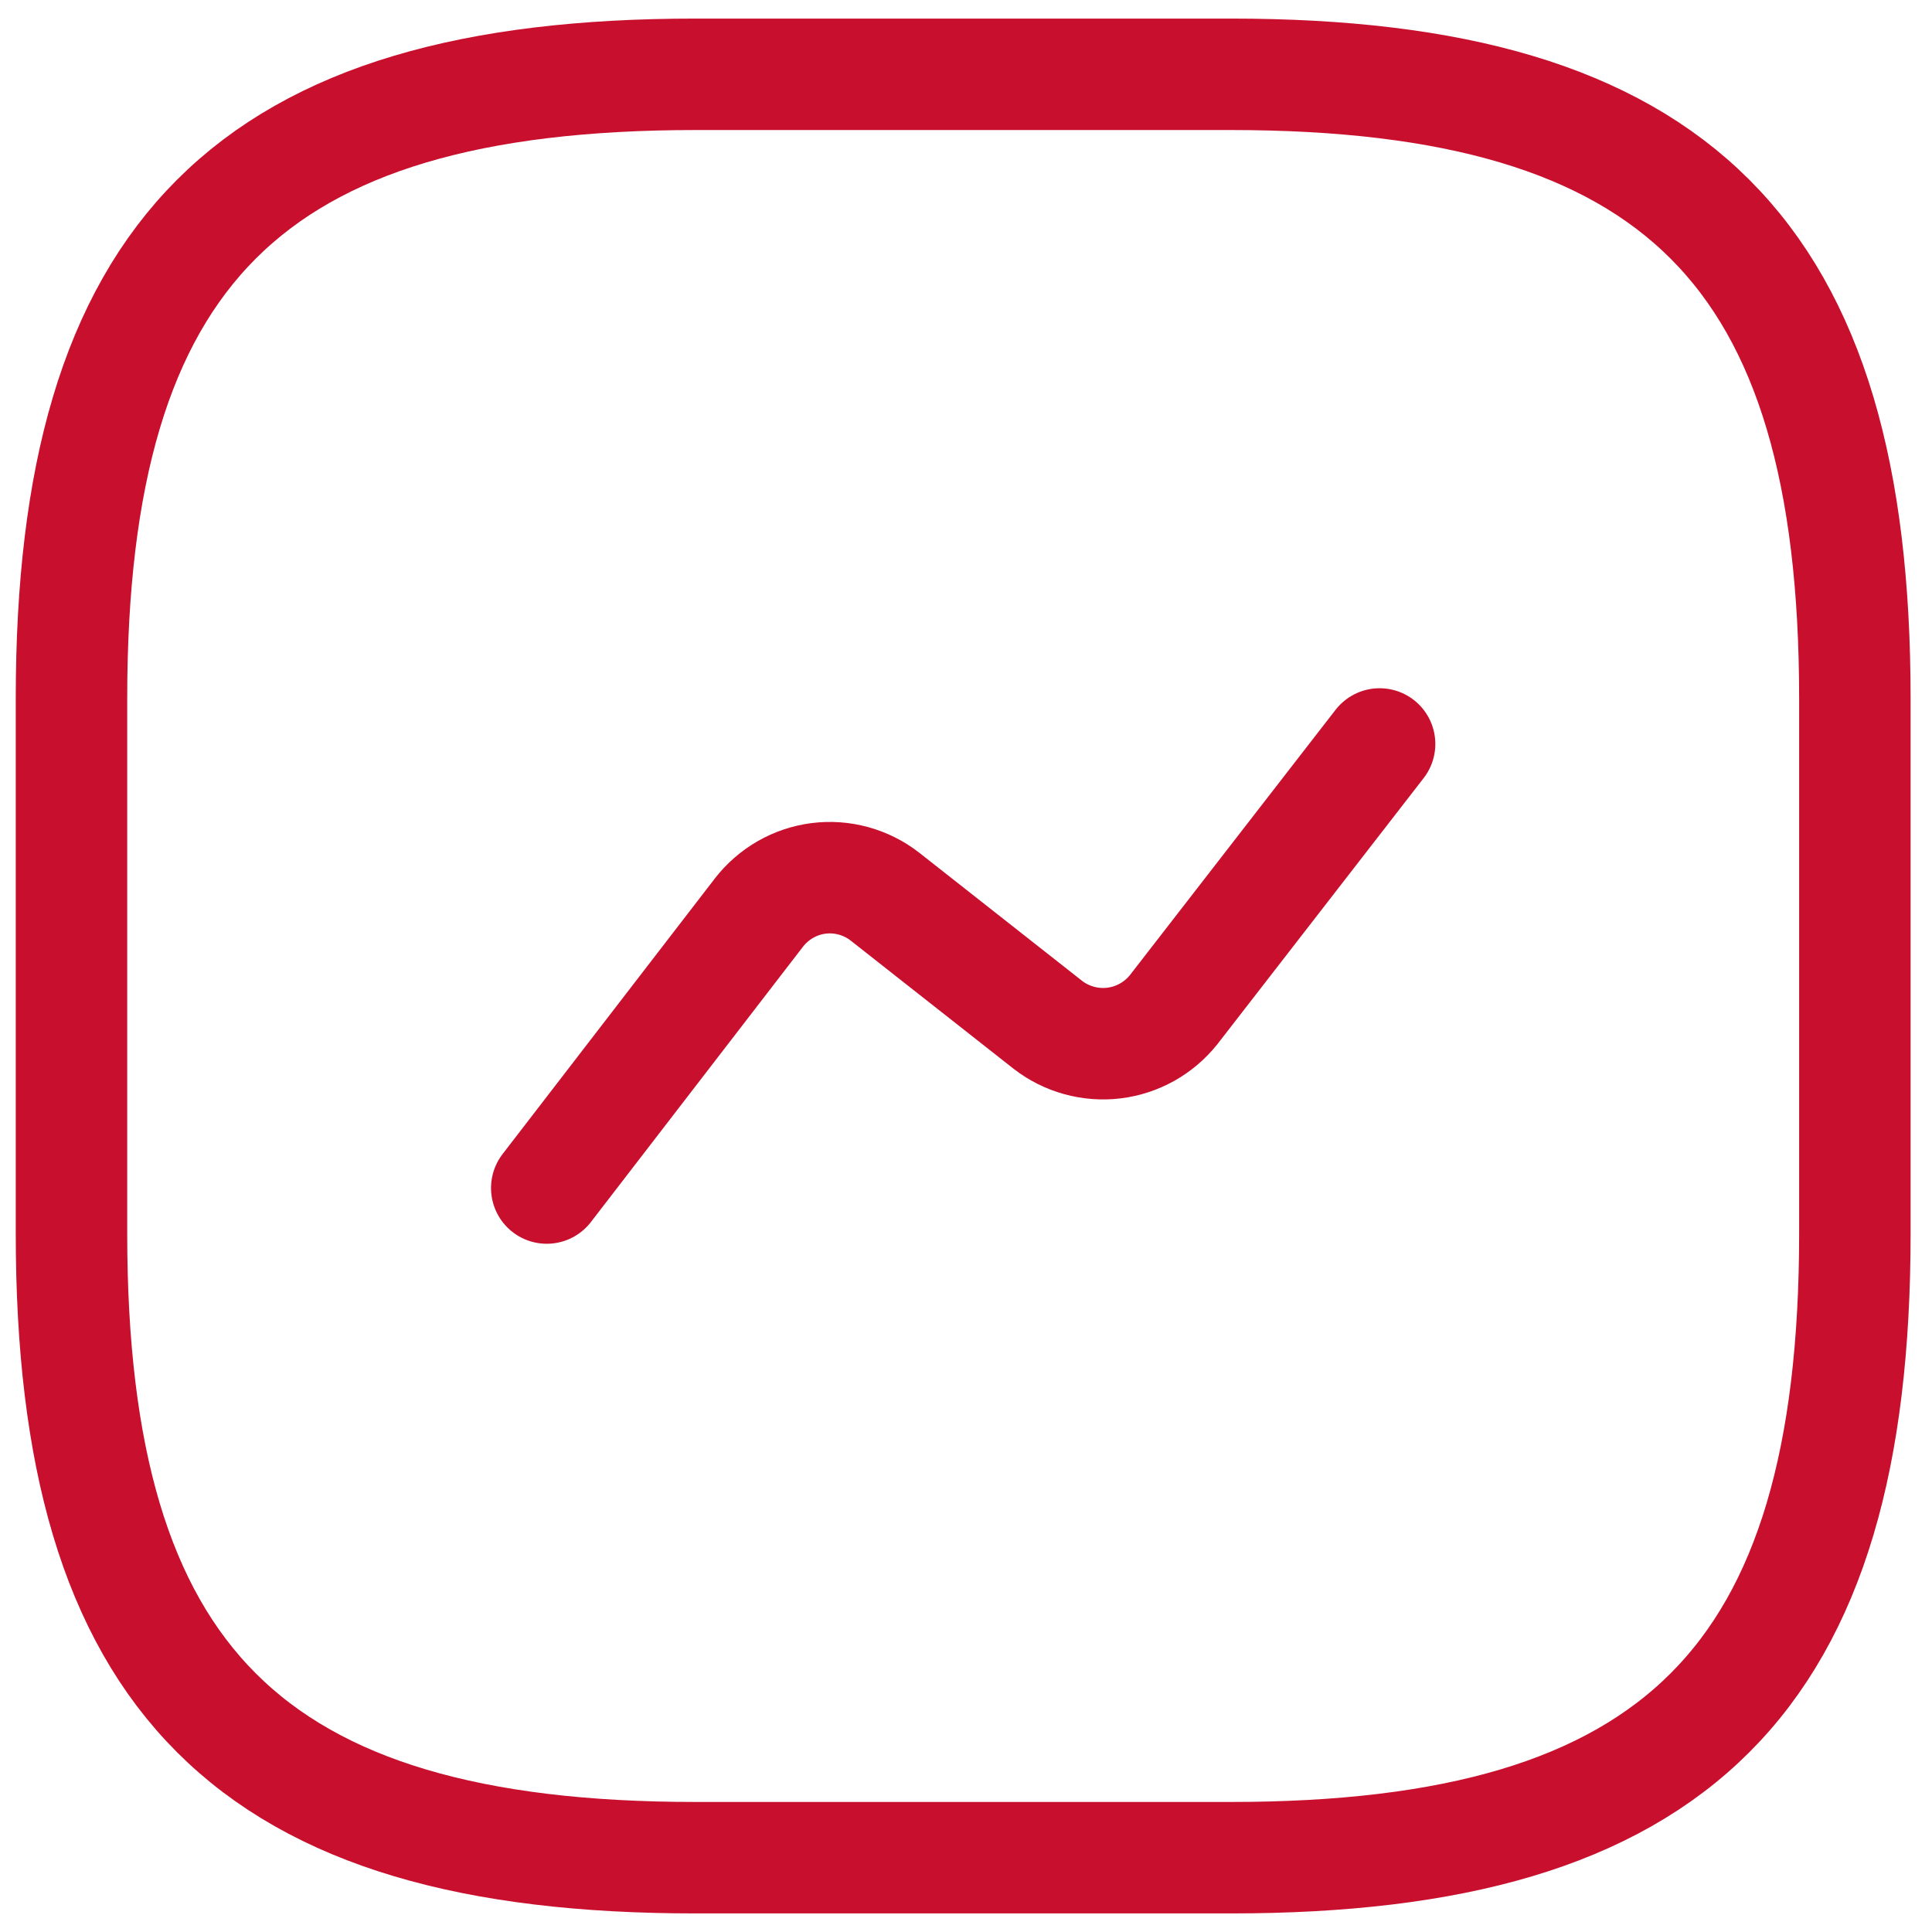<svg width="26" height="26" viewBox="0 0 26 26" fill="none" xmlns="http://www.w3.org/2000/svg">
<path d="M16.562 25C22.562 25 24.962 22.6 24.962 16.6V9.4C24.962 3.4 22.562 1 16.562 1H9.362C3.362 1 0.962 3.4 0.962 9.4V16.6C0.962 22.6 3.362 25 9.362 25H16.562Z" stroke="#C8102E" stroke-width="1.5" stroke-linecap="round" stroke-linejoin="round"/>
<path d="M7.358 15.988L10.214 12.28C10.311 12.155 10.432 12.05 10.569 11.971C10.707 11.892 10.858 11.841 11.015 11.821C11.172 11.801 11.332 11.812 11.485 11.854C11.638 11.896 11.781 11.967 11.906 12.064L14.102 13.792C14.354 13.987 14.673 14.075 14.99 14.037C15.306 13.999 15.595 13.837 15.794 13.588L18.566 10.012" stroke="#C8102E" stroke-width="1.5" stroke-linecap="round" stroke-linejoin="round"/>
</svg>
